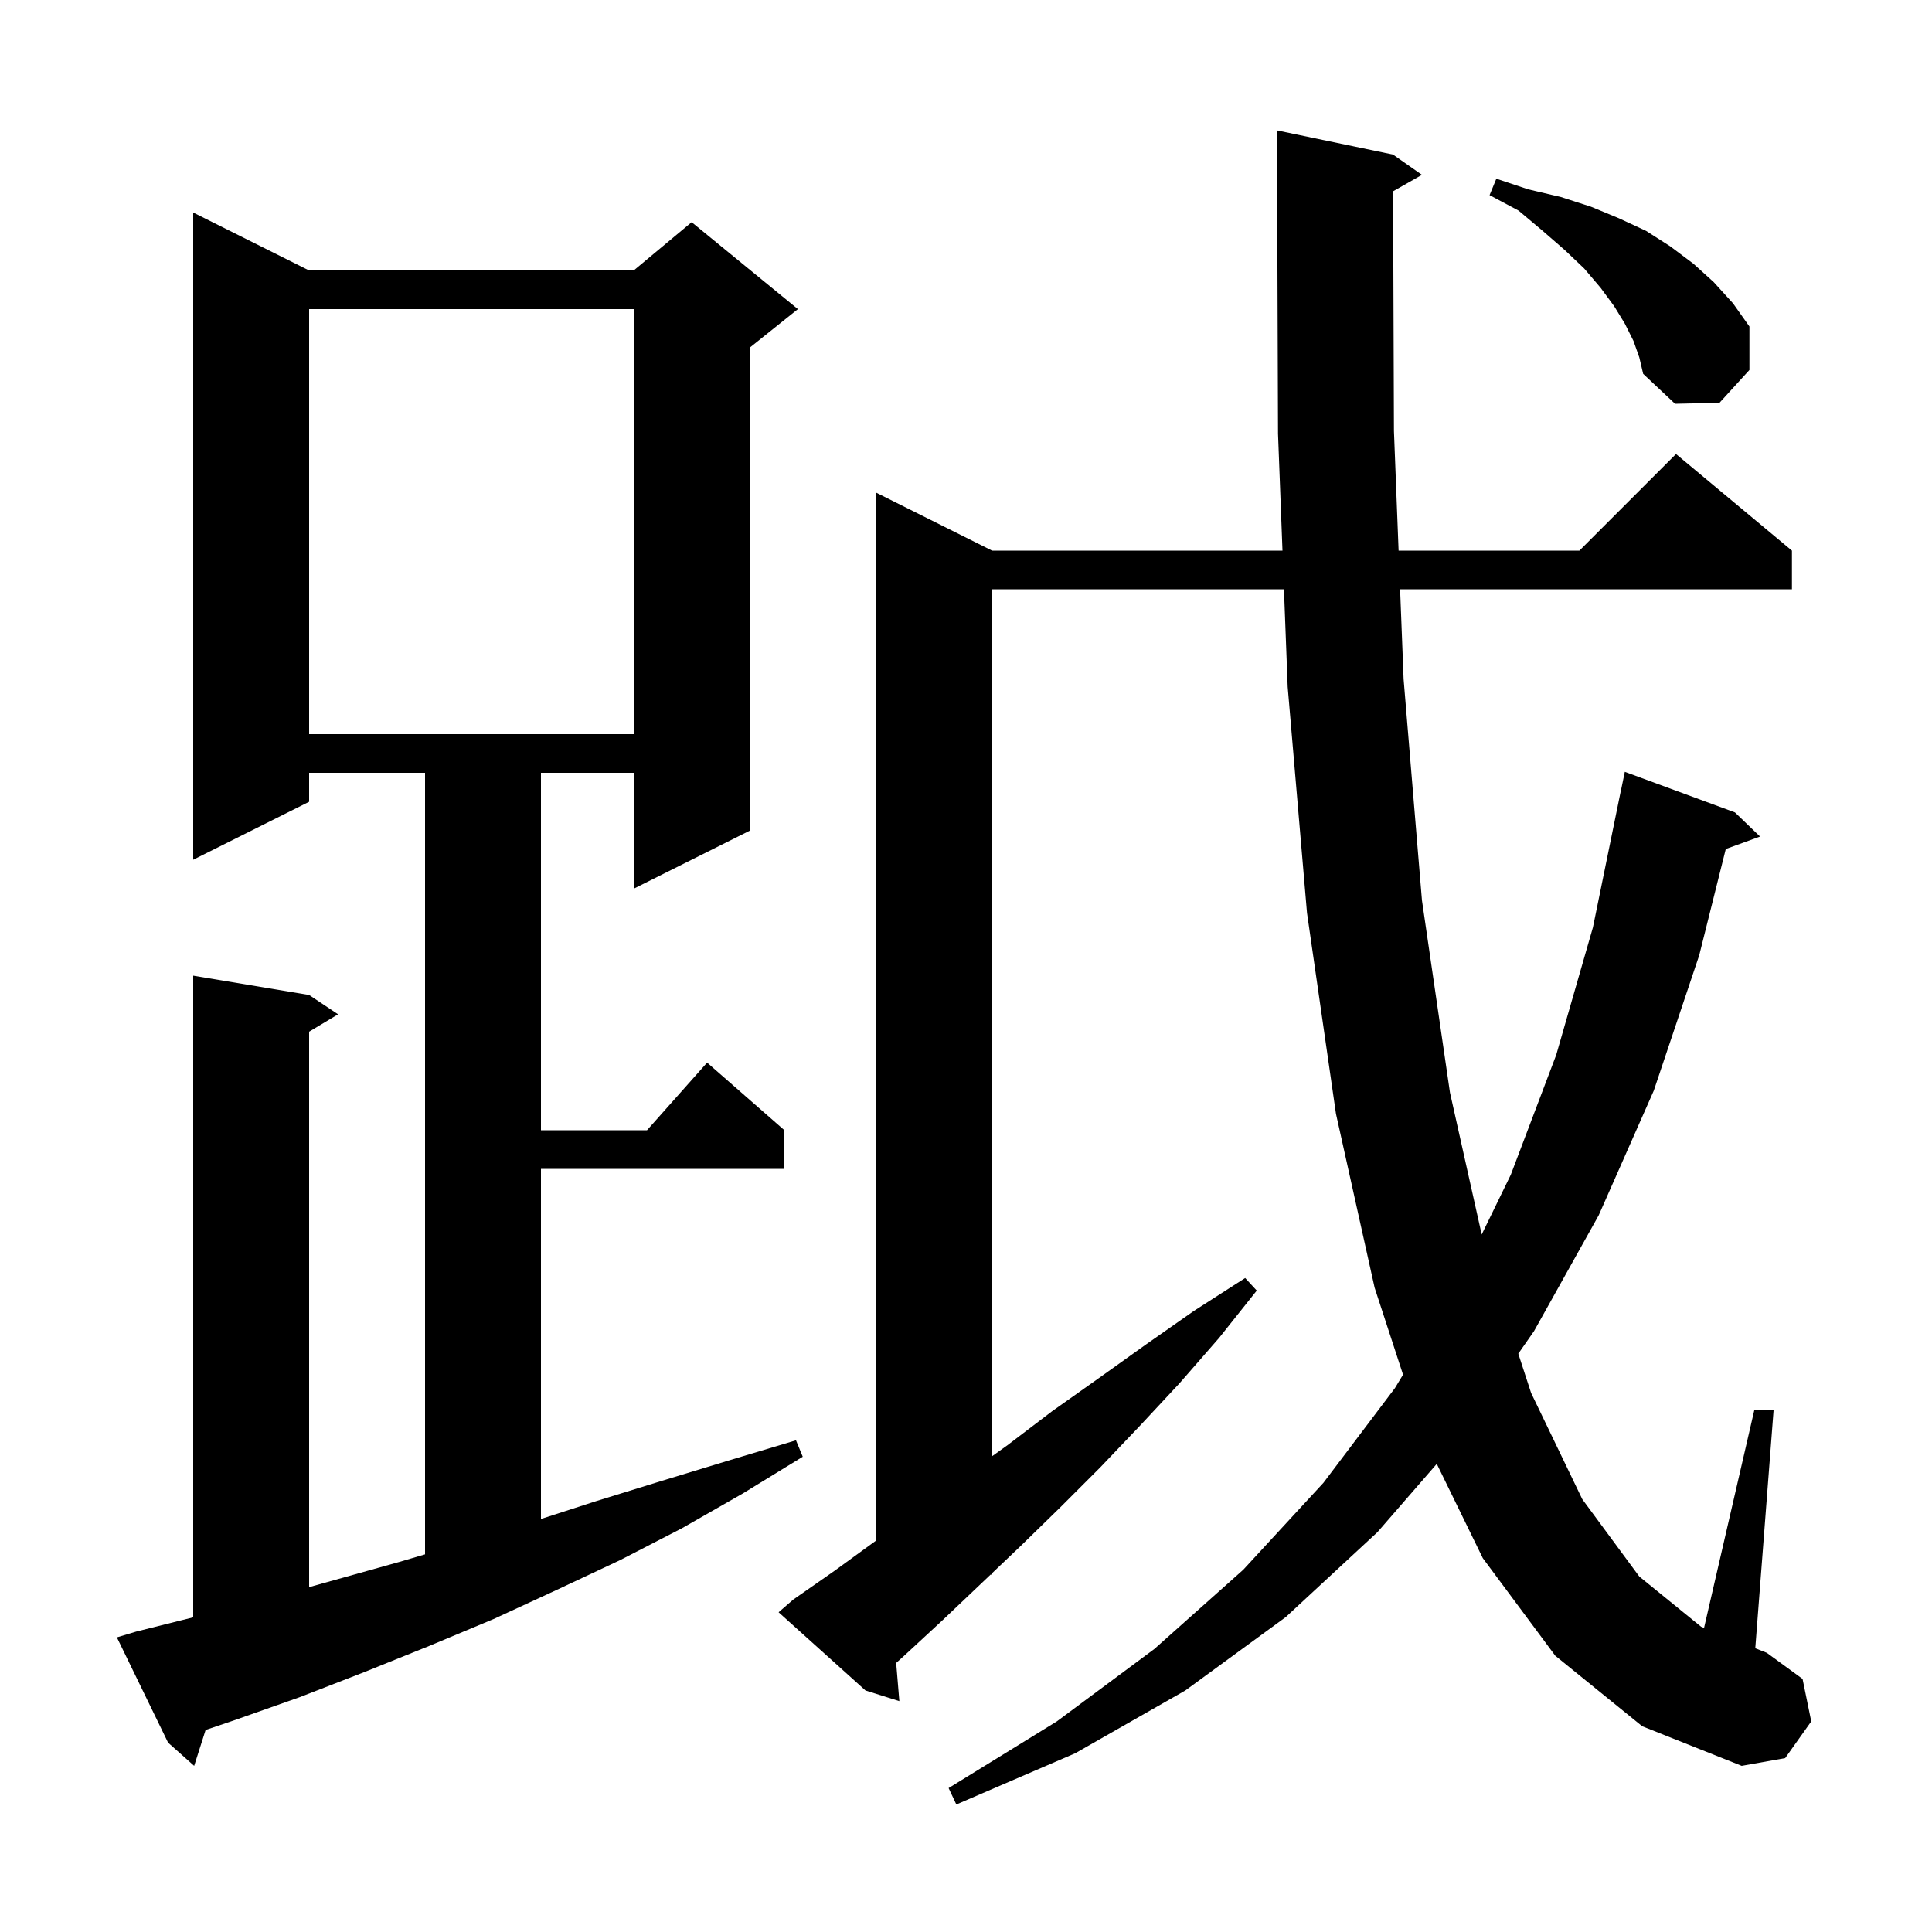 <svg xmlns="http://www.w3.org/2000/svg" xmlns:xlink="http://www.w3.org/1999/xlink" version="1.1" baseProfile="full" viewBox="0 0 200 200" width="200" height="200">
<g fill="black">
<path d="M 161.0 171.4 L 153.5 161.3 L 148.734 151.538 L 142.6 158.6 L 133.1 167.4 L 122.7 175.0 L 111.3 181.5 L 99.0 186.8 L 98.2 185.1 L 109.4 178.2 L 119.5 170.7 L 128.7 162.5 L 137.0 153.5 L 144.4 143.7 L 145.243 142.304 L 142.3 133.3 L 138.3 115.3 L 135.3 94.5 L 133.3 71.1 L 132.915 61.0 L 102.7 61.0 L 102.7 150.748 L 104.3 149.6 L 108.9 146.1 L 113.7 142.7 L 118.6 139.2 L 123.6 135.7 L 128.9 132.3 L 130.1 133.6 L 126.2 138.5 L 122.1 143.2 L 118.0 147.6 L 113.9 151.9 L 109.8 156.0 L 105.7 160.0 L 102.7 162.854 L 102.7 163.0 L 102.546 163.0 L 101.6 163.9 L 97.6 167.7 L 93.6 171.4 L 92.771 172.147 L 93.1 176.1 L 89.6 175.0 L 80.6 166.9 L 82.1 165.6 L 86.4 162.6 L 90.7 159.473 L 90.7 51.0 L 102.7 57.0 L 132.762 57.0 L 132.3 44.9 L 132.203 16.9 L 132.2 16.9 L 132.2 13.5 L 144.2 16.0 L 147.2 18.1 L 144.213 19.798 L 144.3 44.6 L 144.782 57.0 L 163.5 57.0 L 173.5 47.0 L 185.5 57.0 L 185.5 61.0 L 144.938 61.0 L 145.3 70.3 L 147.2 93.2 L 150.1 113.1 L 153.384 127.793 L 156.4 121.6 L 161.1 109.2 L 164.9 96.0 L 167.8 81.8 L 167.807 81.801 L 168.2 79.9 L 179.6 84.1 L 182.2 86.6 L 178.652 87.89 L 175.9 98.9 L 171.2 112.9 L 165.5 125.8 L 158.8 137.8 L 157.173 140.133 L 158.5 144.2 L 163.8 155.2 L 169.7 163.2 L 176.1 168.4 L 176.403 168.52 L 181.6 146.0 L 183.6 146.0 L 181.706 170.626 L 182.9 171.1 L 186.6 173.8 L 187.5 178.2 L 184.8 182.0 L 180.3 182.8 L 170.0 178.7 Z M 14.1 168.9 L 20.0 167.425 L 20.0 101.0 L 32.0 103.0 L 35.0 105.0 L 32.0 106.8 L 32.0 164.299 L 41.3 161.7 L 44.0 160.906 L 44.0 80.0 L 32.0 80.0 L 32.0 83.0 L 20.0 89.0 L 20.0 22.0 L 32.0 28.0 L 65.6 28.0 L 71.6 23.0 L 82.6 32.0 L 77.6 36.0 L 77.6 86.0 L 65.6 92.0 L 65.6 80.0 L 56.0 80.0 L 56.0 117.0 L 66.978 117.0 L 73.2 110.0 L 81.2 117.0 L 81.2 121.0 L 56.0 121.0 L 56.0 157.244 L 61.7 155.4 L 68.5 153.3 L 75.4 151.2 L 82.4 149.1 L 83.1 150.8 L 76.9 154.6 L 70.6 158.2 L 64.2 161.5 L 57.6 164.6 L 51.1 167.6 L 44.4 170.4 L 37.7 173.1 L 31.0 175.7 L 24.2 178.1 L 21.284 179.086 L 20.1 182.8 L 17.4 180.4 L 12.1 169.5 Z M 32.0 32.0 L 32.0 76.0 L 65.6 76.0 L 65.6 32.0 Z M 169.1 35.3 L 168.2 33.5 L 167.1 31.7 L 165.7 29.8 L 164.0 27.8 L 162.0 25.9 L 159.7 23.9 L 157.2 21.8 L 154.2 20.2 L 154.9 18.5 L 158.2 19.6 L 161.6 20.4 L 164.7 21.4 L 167.6 22.6 L 170.4 23.9 L 172.9 25.5 L 175.3 27.3 L 177.4 29.2 L 179.4 31.4 L 181.1 33.8 L 181.1 38.3 L 178.0 41.7 L 173.4 41.8 L 170.1 38.7 L 169.7 37.0 Z " />
</g>
</svg>
